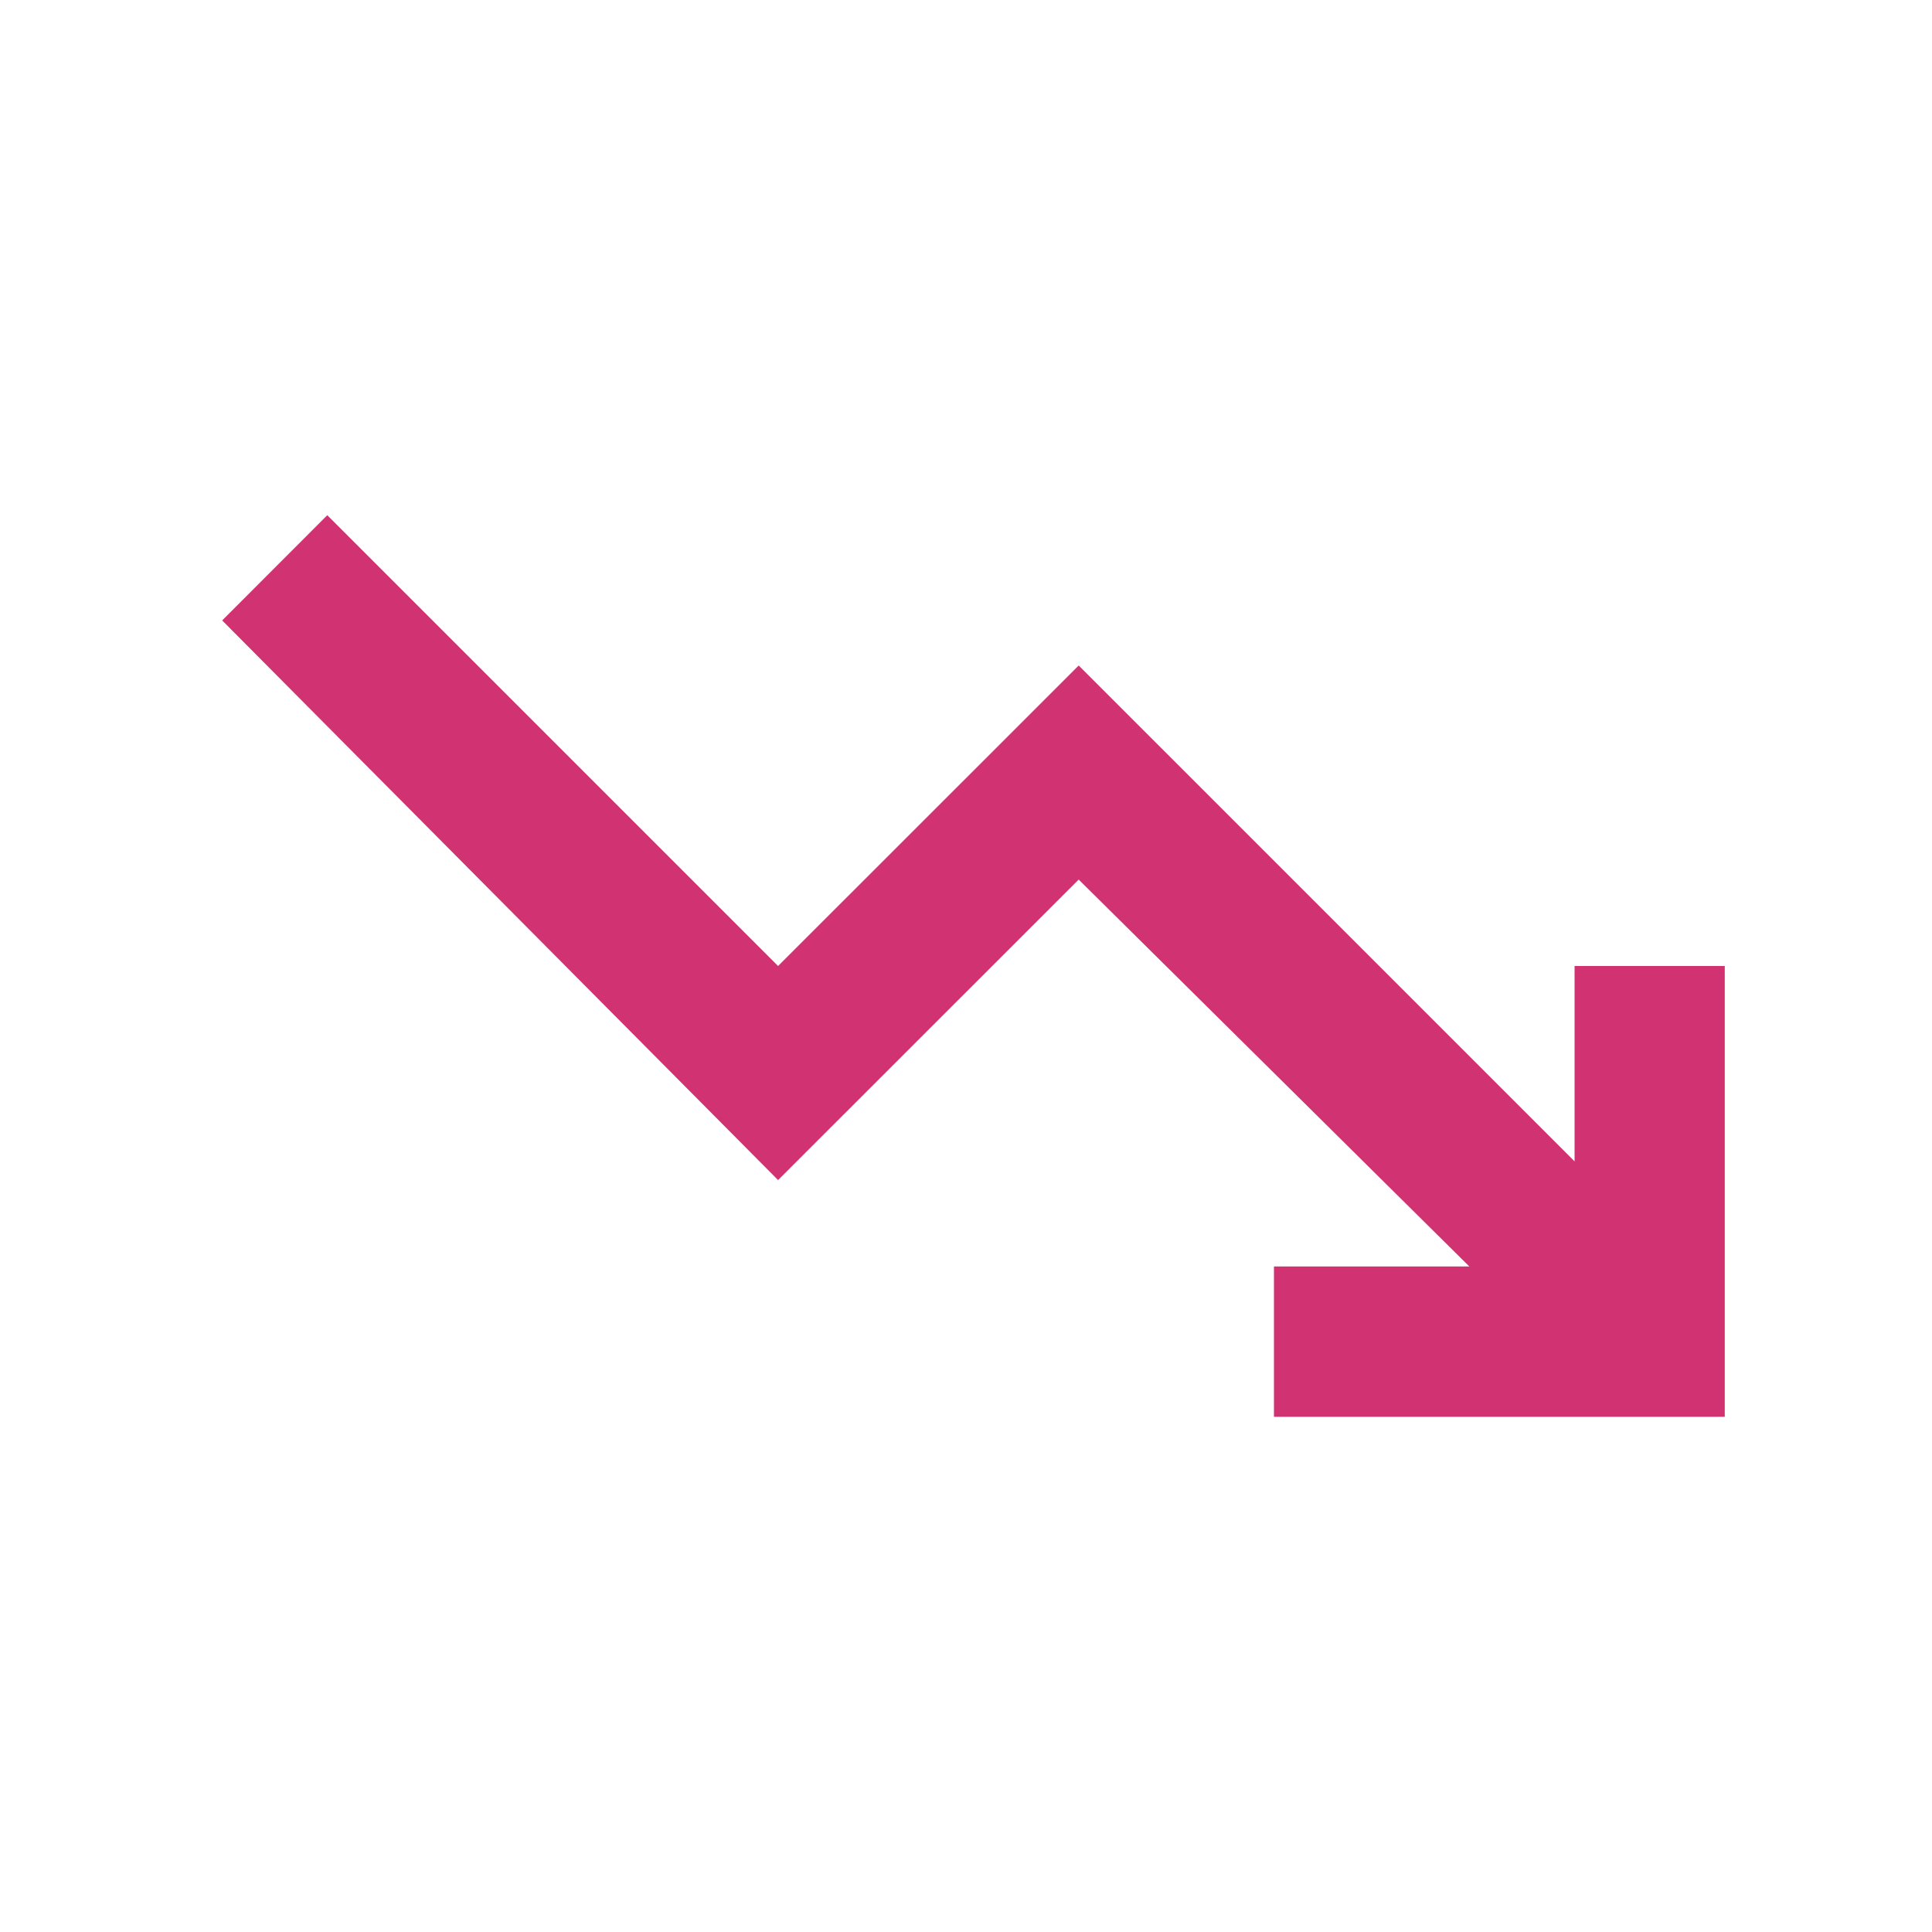 <svg width="15" height="15" viewBox="0 0 15 15" fill="none" xmlns="http://www.w3.org/2000/svg">
<path d="M9.891 11V9.833H11.408L8.375 6.829L6.041 9.162L1.725 4.817L2.541 4L6.041 7.5L8.375 5.167L12.225 9.017V7.5H13.391V11H9.891Z" fill="#D03272"/>
</svg>
